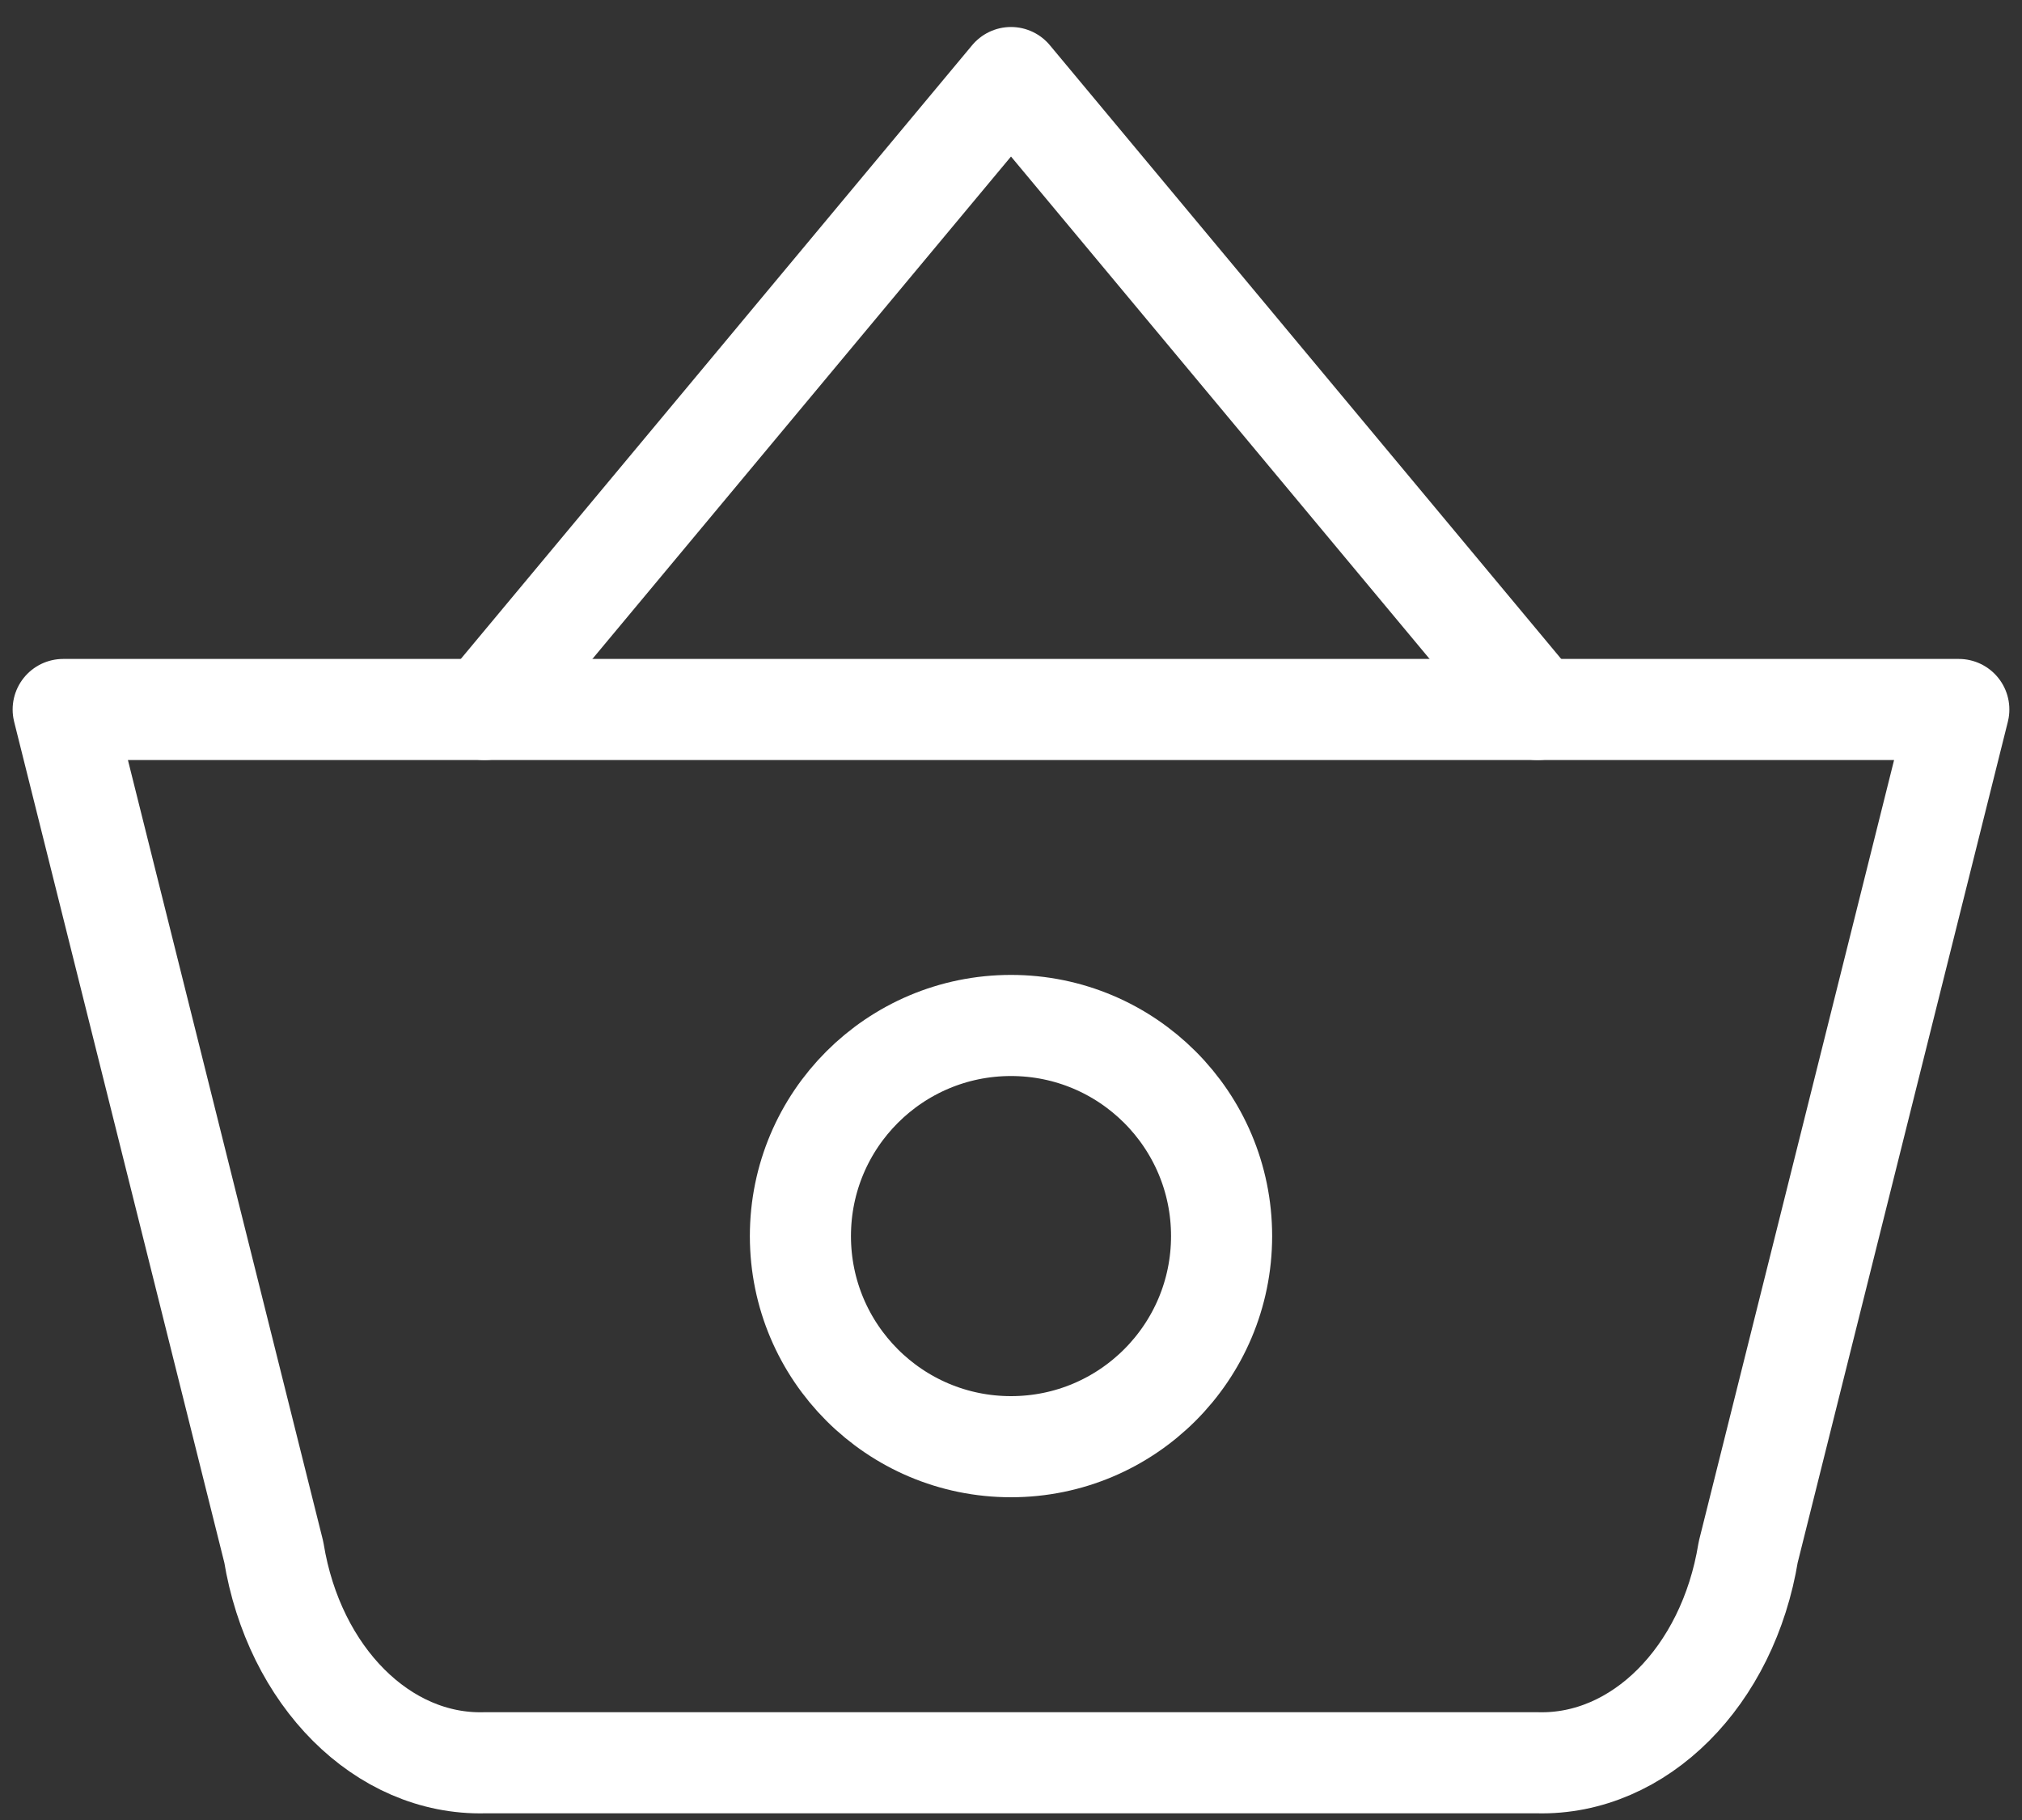 <?xml version="1.0" encoding="UTF-8"?>
<svg width="20px" height="18px" viewBox="0 0 20 18" version="1.1" xmlns="http://www.w3.org/2000/svg" xmlns:xlink="http://www.w3.org/1999/xlink">
    <rect x="0" y="0" width="20" height="18" fill="#333333" stroke="none"/>
    <title>CART</title>
    <g id="01_HOMEPAGE" stroke="none" stroke-width="1" fill="none" fill-rule="evenodd" stroke-linecap="round" stroke-linejoin="round">
        <g id="HP_Vegepro_V4-1" transform="translate(-1412, -5)" stroke="#FFFFFF">
            <g id="top-bar" transform="translate(-30, 0)">
                <g id="icons" transform="translate(1337, 5)">
                    <g id="CART" transform="translate(105, 0.767)">
                        <polyline id="Path" points="4.792 6.25 10 0 15.208 6.25"></polyline>
                        <path d="M19.375,6.25 L17.292,14.583 C17.091,15.815 16.214,16.692 15.208,16.667 L4.792,16.667 C3.786,16.692 2.909,15.815 2.708,14.583 L0.625,6.25 L19.375,6.25 Z" id="Path"></path>
                        <circle id="Oval" cx="10" cy="11.458" r="2.083"></circle>
                    </g>
                </g>
            </g>
        </g>
    </g>
</svg>
